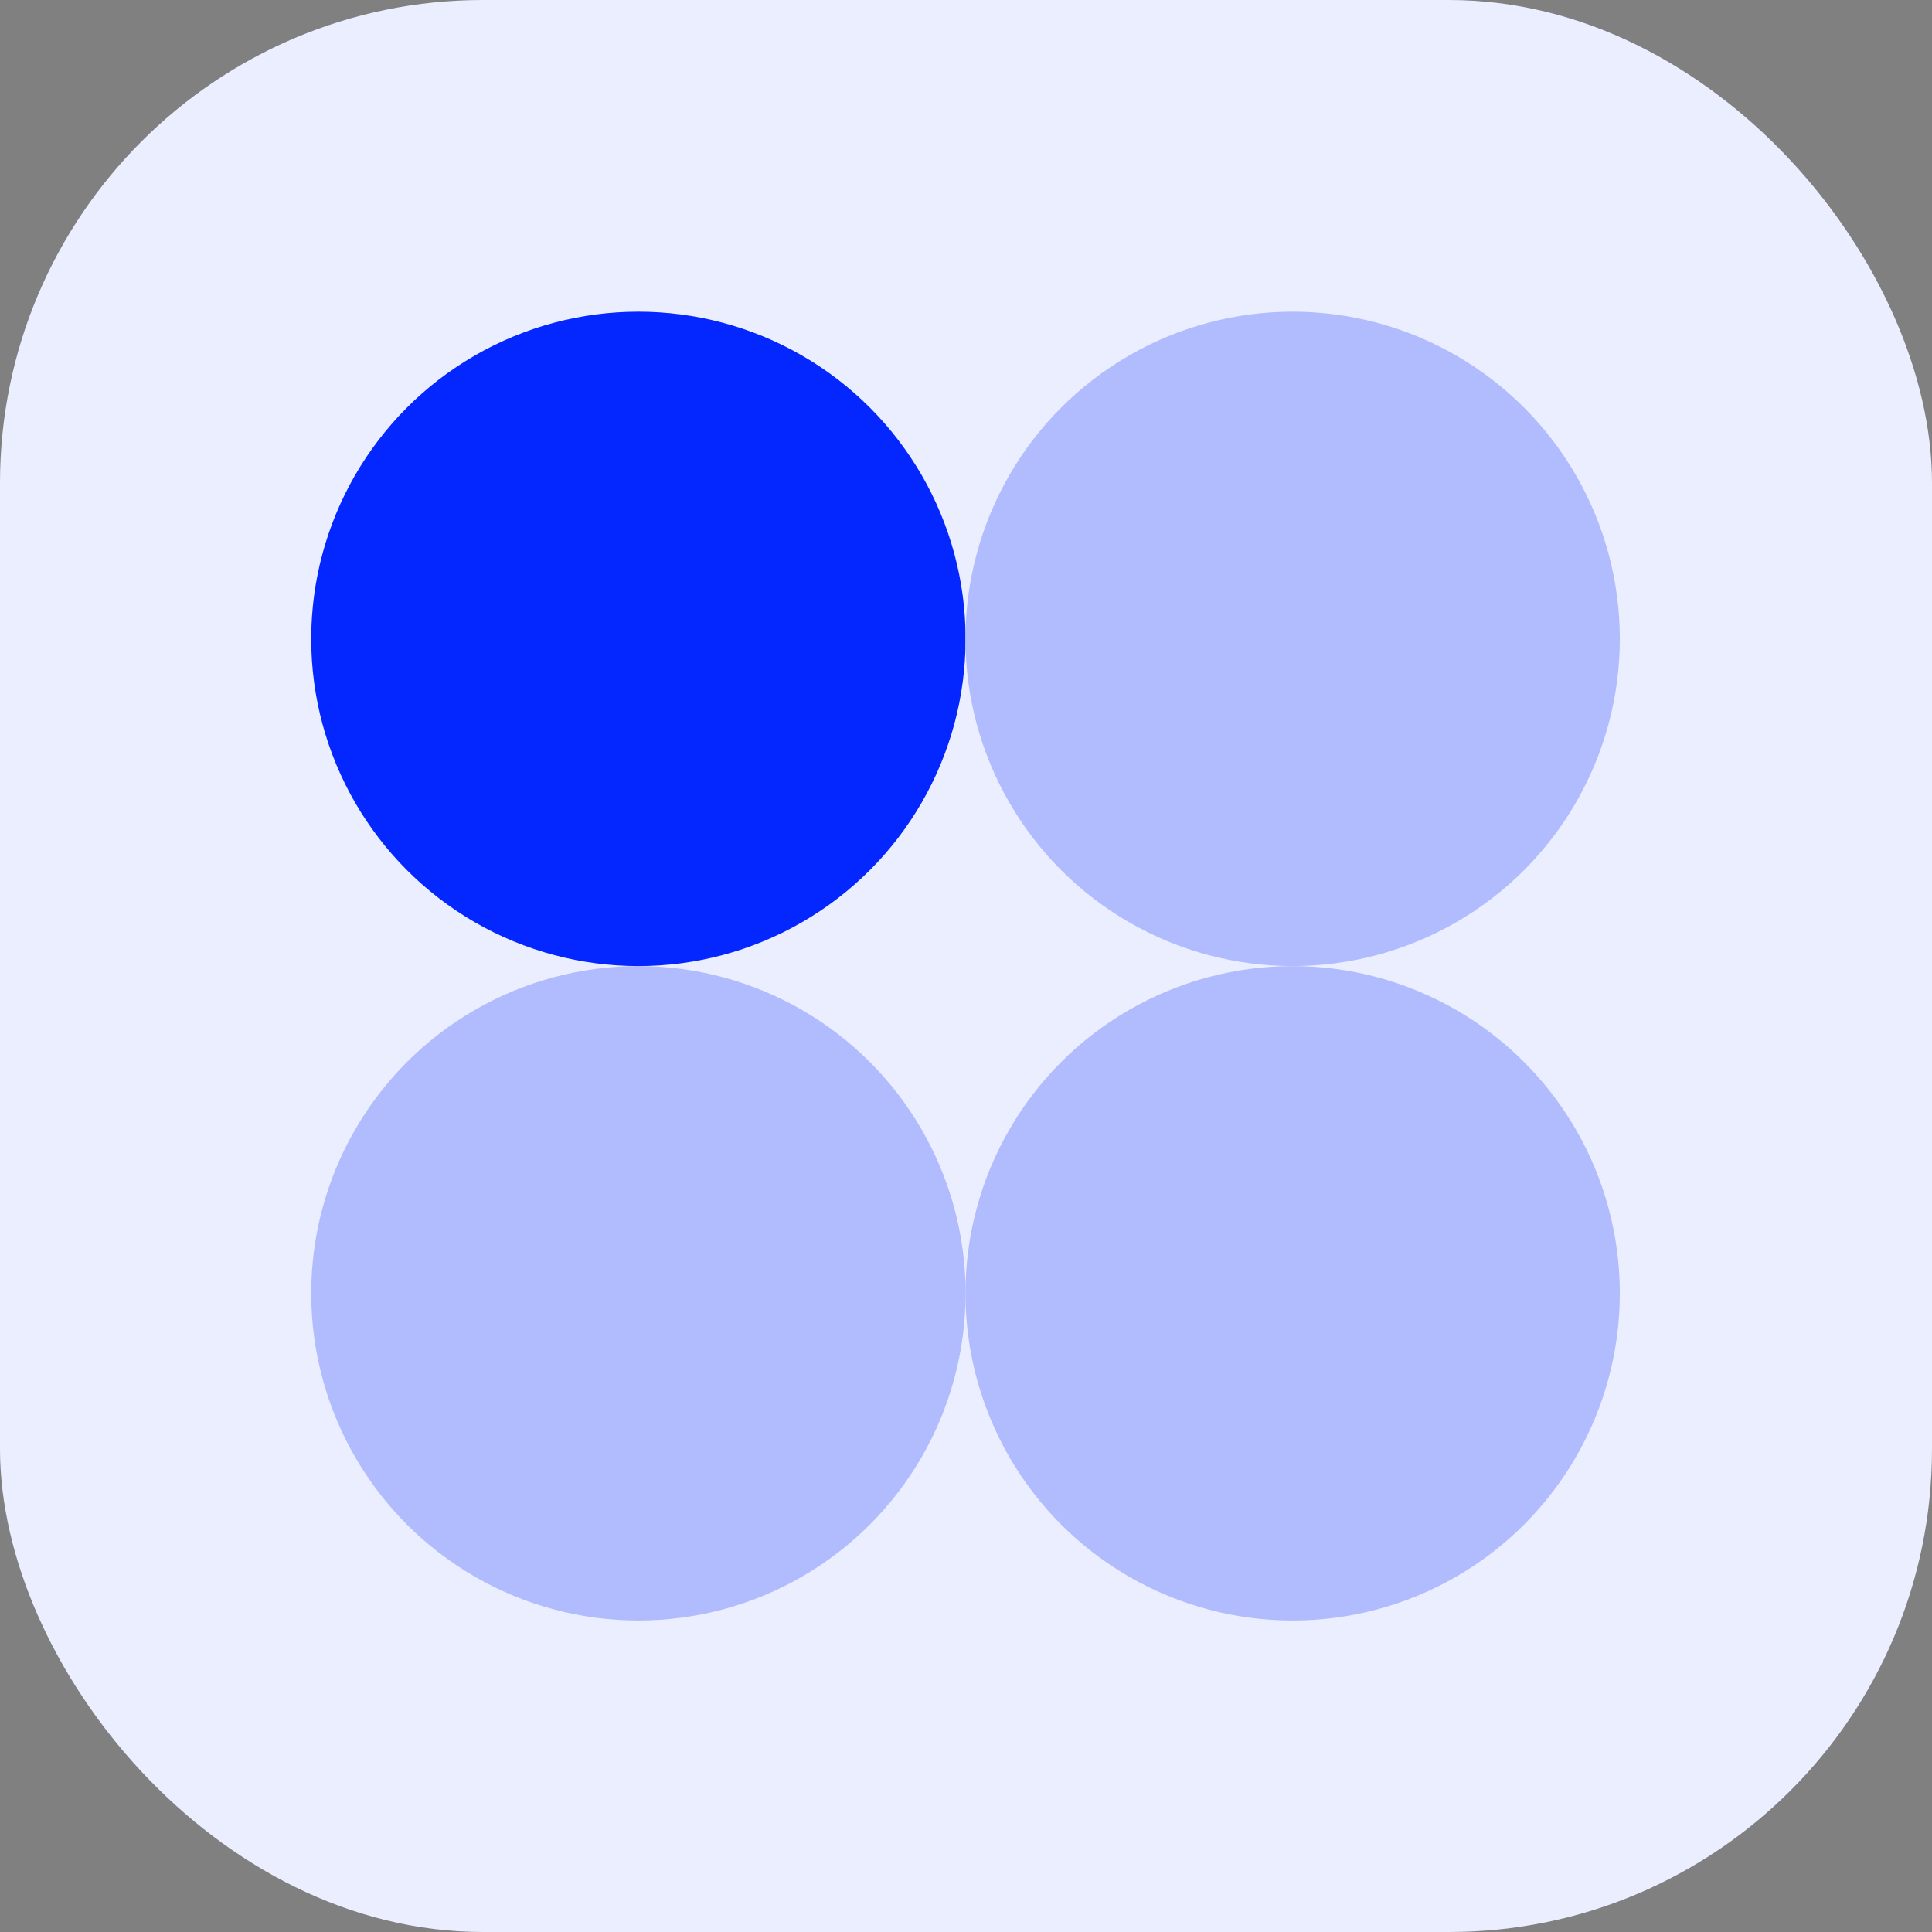 <svg width="48" height="48" viewBox="0 0 48 48" fill="none" xmlns="http://www.w3.org/2000/svg">
<rect x="0" y="0" width="48" height="48" fill="#808080" stroke="none"/>
<rect width="48" height="48" rx="12" fill="#EBEEFF"/>
<circle cx="15.861" cy="32.132" r="8.129" fill="#B1BCFF"/>
<circle cx="15.861" cy="15.873" r="8.129" fill="#0527FF"/>
<circle cx="32.115" cy="32.132" r="8.129" fill="#B1BCFF"/>
<circle cx="32.115" cy="15.873" r="8.129" fill="#B1BCFF"/>
</svg>
